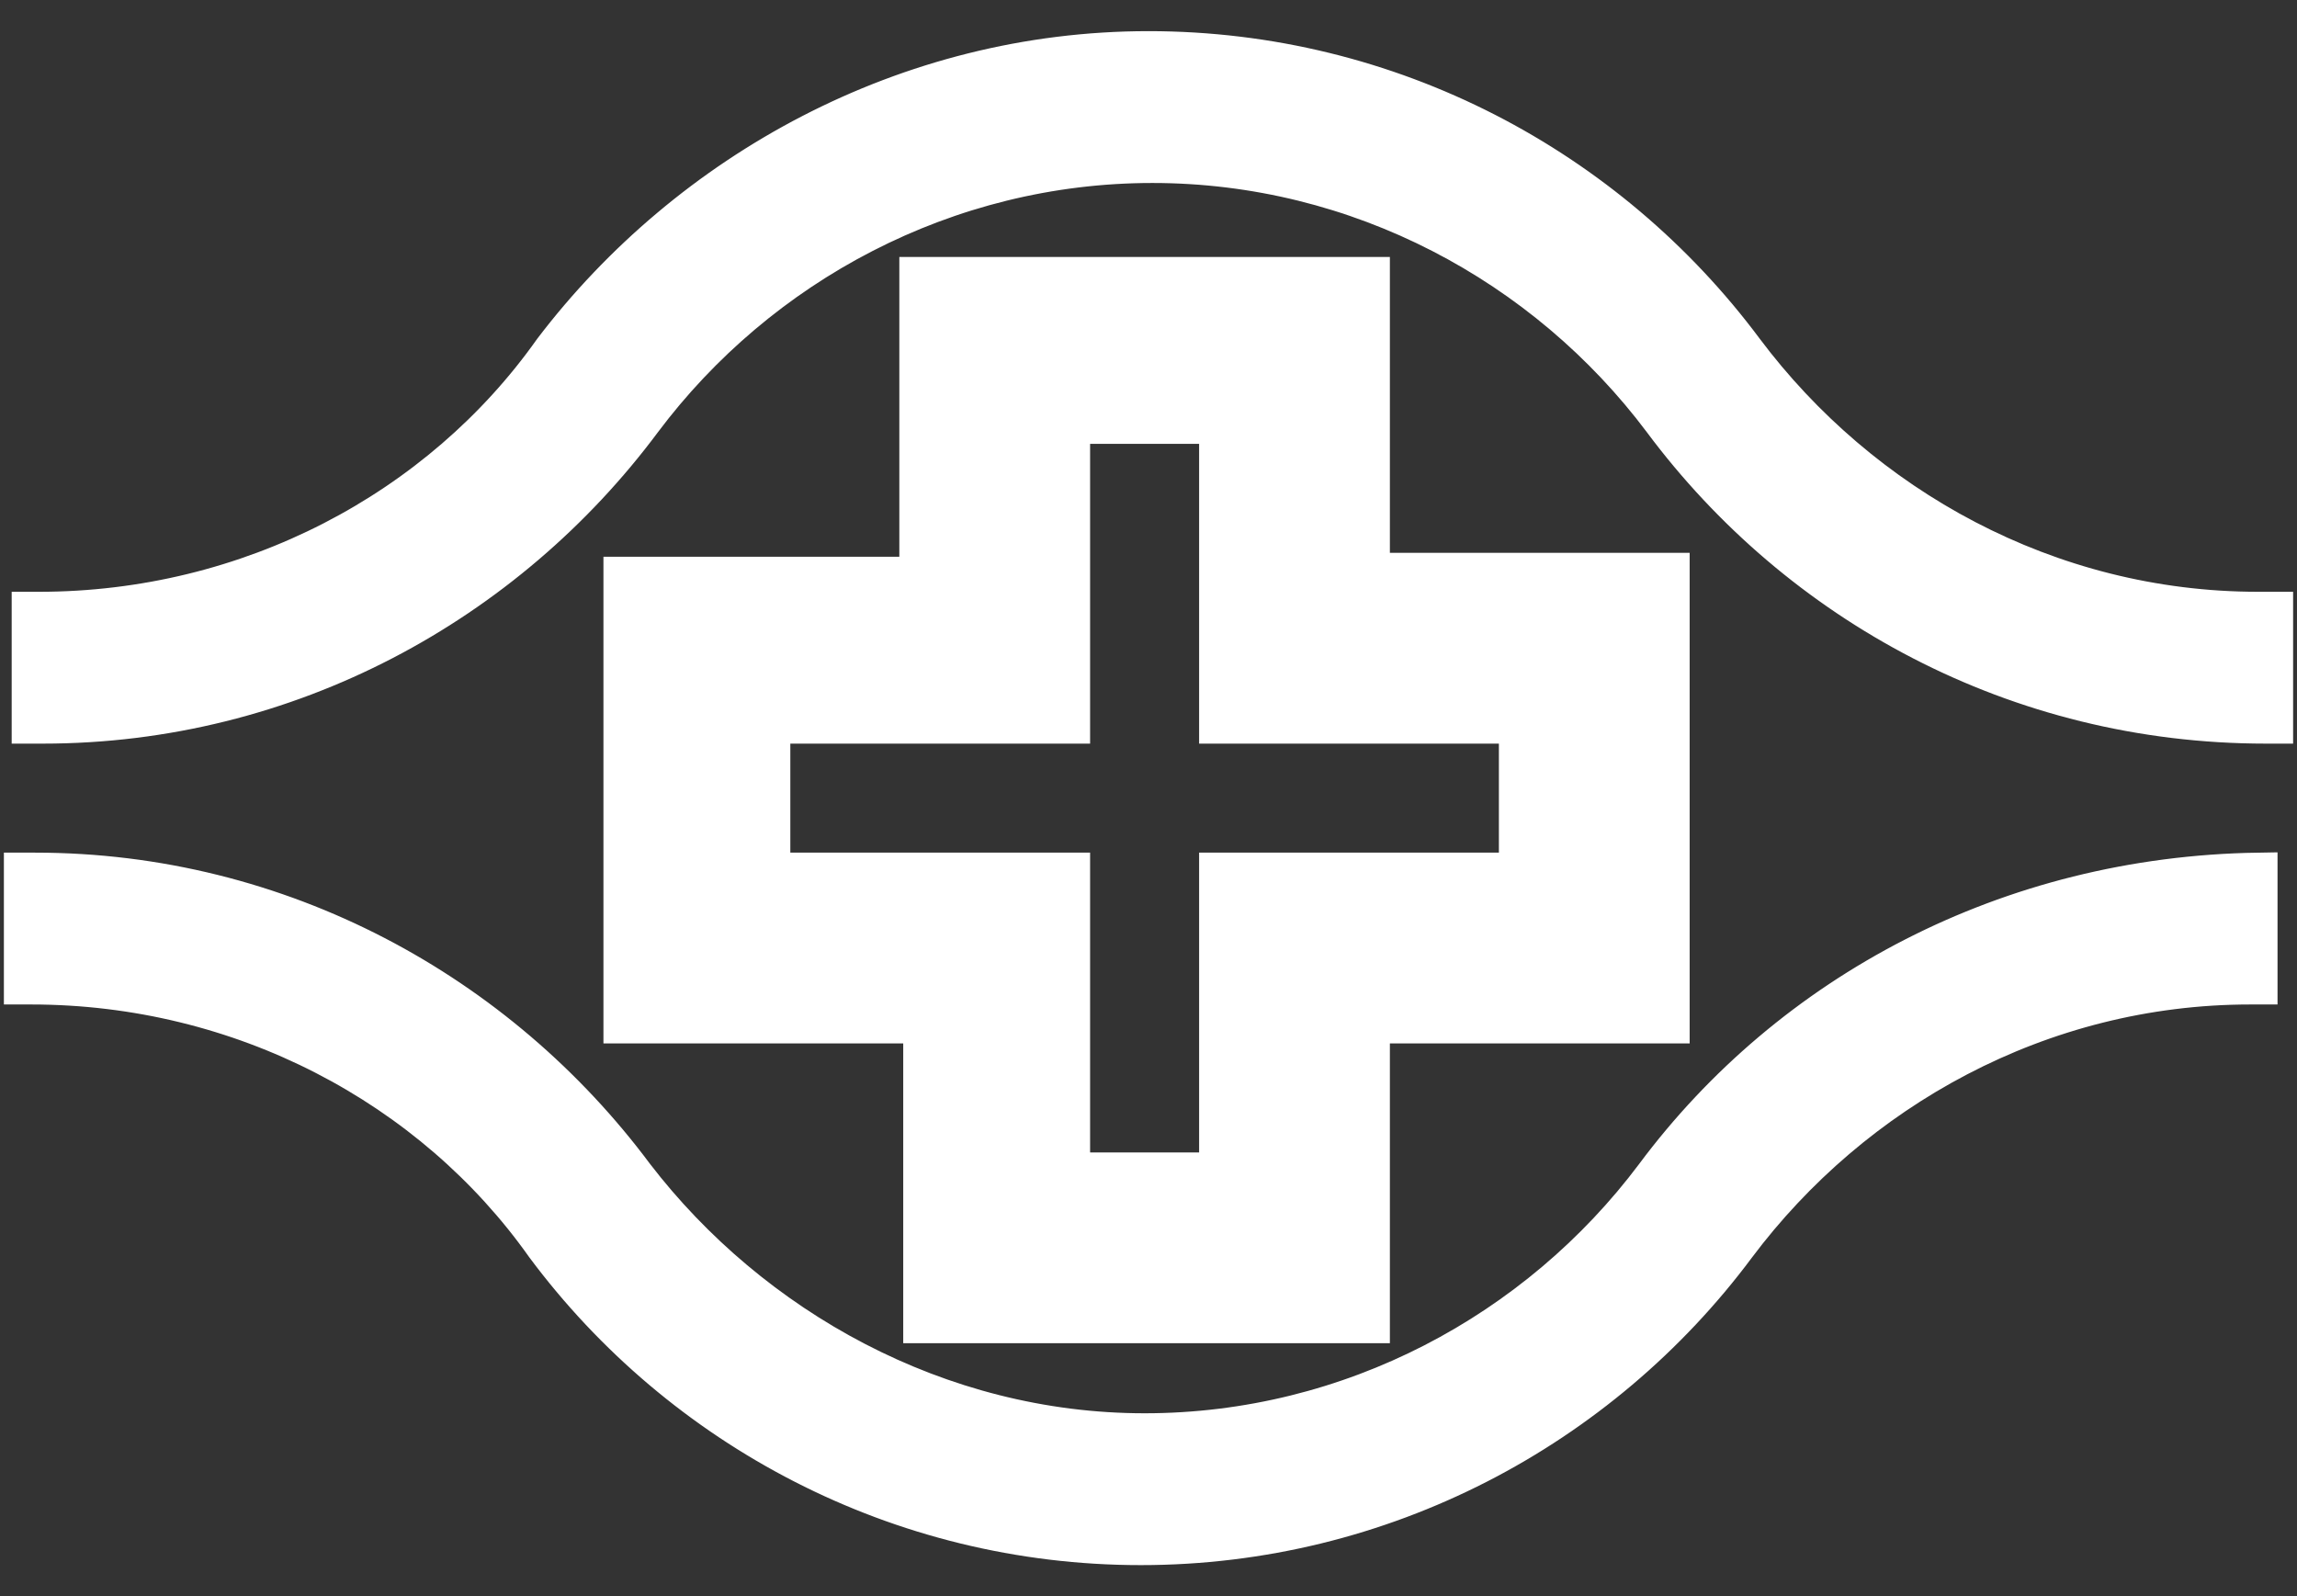 <?xml version="1.0" encoding="UTF-8"?>
<svg width="59px" height="41px" viewBox="0 0 59 41" version="1.1" xmlns="http://www.w3.org/2000/svg" xmlns:xlink="http://www.w3.org/1999/xlink">
    <rect x="0" y="0" width="59" height="41" fill="#333333" stroke="none"/>
    <!-- Generator: Sketch 57.1 (83088) - https://sketch.com -->
    <title>Chang Gung_UTD</title>
    <desc>Created with Sketch.</desc>
    <g id="Page-1" stroke="none" stroke-width="1" fill="none" fill-rule="evenodd">
        <g id="Chang-Gung_UTD" transform="translate(0, 1)" fill="#FFFFFF" fill-rule="nonzero" stroke="#FFFFFF">
            <path d="M42.5,29.2 C39.5,33.2 34.7,35.8 29.4,35.8 C24.1,35.8 19.3,33.1 16.3,29.2 C12.8,24.5 7.2,21.4 0.9,21.4 L0.6,21.4 L0.6,24.3 L0.8,24.3 C6.2,24.3 11.1,26.9 14,31 C17.5,35.7 23.1,38.7 29.3,38.7 C35.5,38.7 41.1,35.7 44.6,31 C47.6,27 52.4,24.3 57.8,24.3 L58,24.3 L58,21.4 L58,21.4 C51.6,21.5 46,24.5 42.5,29.2" id="Path"></path>
            <path d="M58,14.7 C52.6,14.7 47.8,12 44.8,8 C41.3,3.3 35.7,0.3 29.5,0.3 C23.3,0.3 17.7,3.4 14.2,8 C11.3,12.1 6.4,14.7 1,14.7 L0.8,14.7 L0.8,17.6 L1.1,17.6 C7.4,17.6 13,14.5 16.5,9.8 C19.5,5.8 24.3,3.2 29.6,3.2 C34.9,3.2 39.7,5.8 42.7,9.8 C46.2,14.5 51.8,17.6 58.2,17.6 L58.4,17.6 L58.4,14.7 L58,14.7 Z" id="Path"></path>
            <path d="M39,17.6 L39,21.4 L31.3,21.4 L31.3,29.1 L29.4,29.1 L27.5,29.1 L27.5,23.3 L27.5,21.4 L25.6,21.4 L19.8,21.4 L19.8,17.6 L27.5,17.6 L27.5,15.7 L27.5,9.9 L31.3,9.9 L31.3,17.6 C31.3,17.6 39,17.6 39,17.6 Z M29.4,6.1 L23.6,6.1 L23.6,13.8 L16,13.8 L16,25.3 L23.7,25.3 L23.7,33 L35.2,33 L35.2,25.3 L42.9,25.3 L42.9,13.7 L35.2,13.7 L35.2,6.1 C35.1,6.1 29.4,6.1 29.4,6.1 Z" id="Shape"></path>
        </g>
    </g>
</svg>